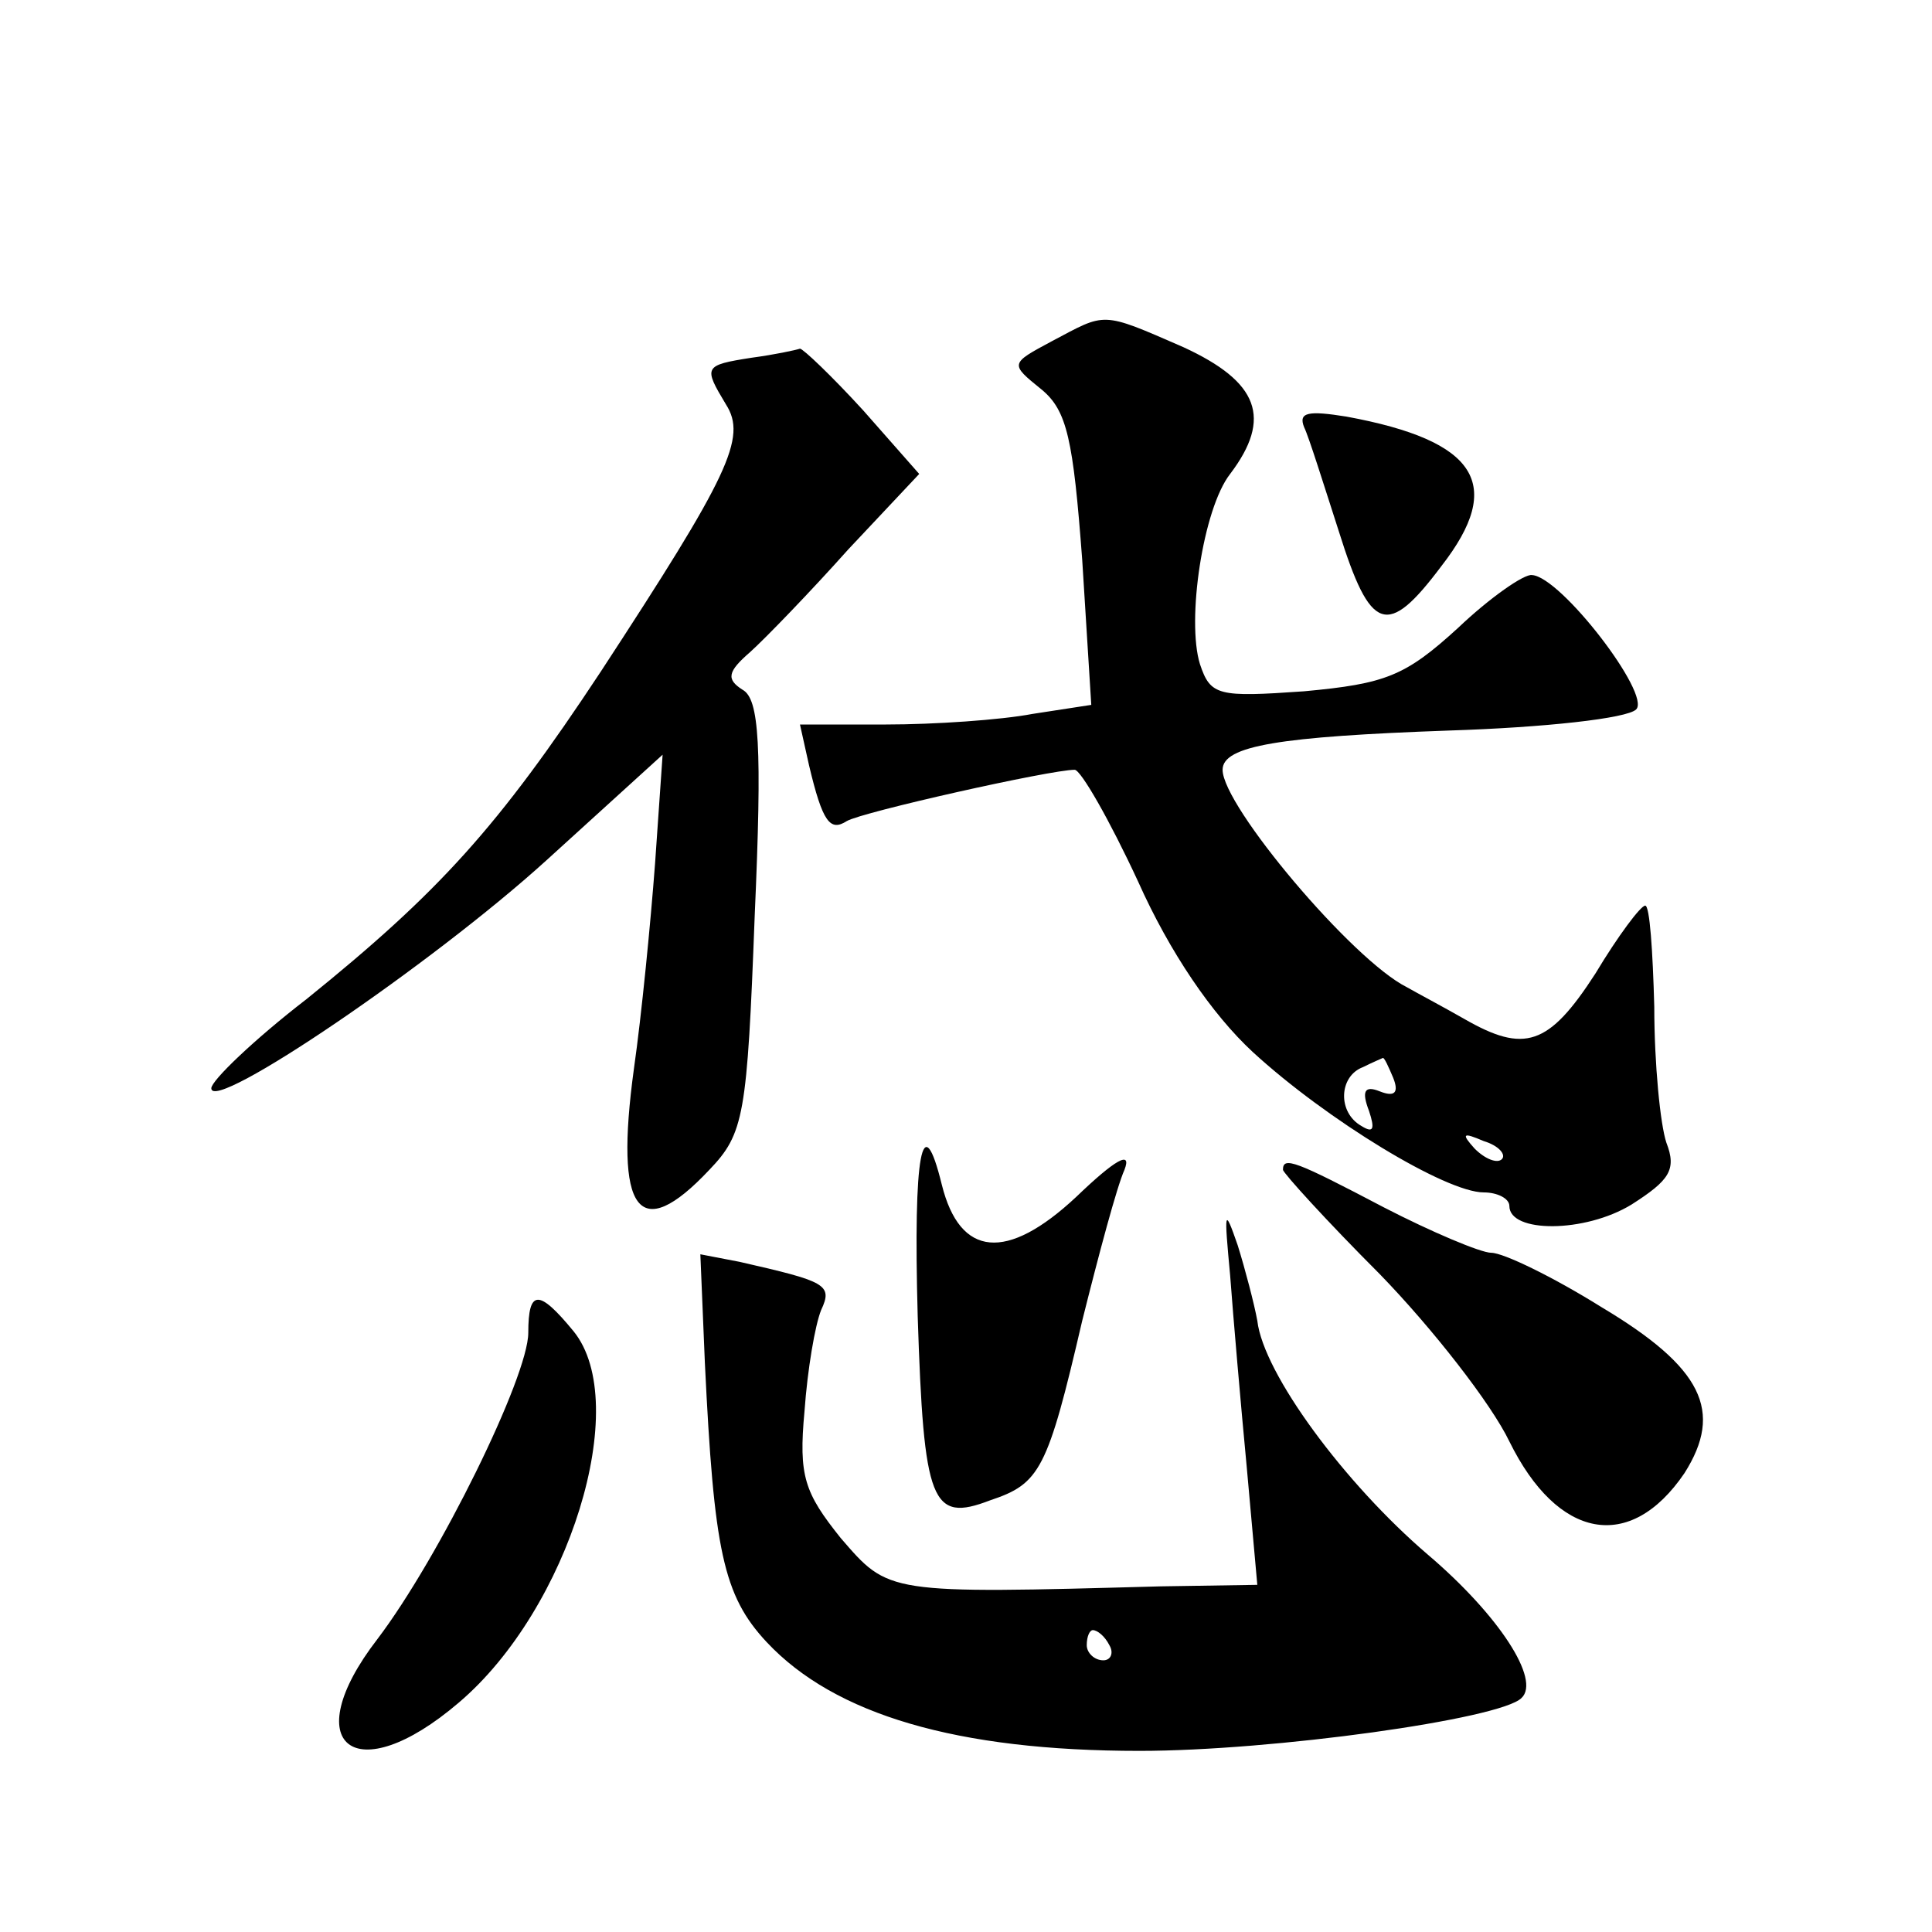 <?xml version="1.0" standalone="no"?>
<!DOCTYPE svg PUBLIC "-//W3C//DTD SVG 20010904//EN"
 "http://www.w3.org/TR/2001/REC-SVG-20010904/DTD/svg10.dtd">
<svg version="1.0" xmlns="http://www.w3.org/2000/svg"
 width="128pt" height="128pt" viewBox="0 0 128 128"
 preserveAspectRatio="xMidYMid meet">
<g transform="translate(0,128) scale(0.1,-0.1)"
fill="#0" stroke="none">
<path d="M697 1054 c-28 -15 -28 -15 -7 -32 17 -14 21 -33 27 -113 l6 -96 -39 -6
c-21 -4 -65 -7 -97 -7 l-57 0 6 -27 c9 -38 14 -44 25 -37 10 6 135 34 151 34 4
0 23 -33 42 -74 21 -47 49 -88 76 -113 49 -45 128 -93 153 -93 9 0 17 -4 17 -9
0 -18 50 -18 81 1 25 16 30 23 23 41 -4 12 -8 52 -8 90 -1 37 -3 67 -6 67 -3 0
-18 -20 -33 -45 -31 -48 -47 -53 -87 -30 -14 8 -31 17 -38 21 -36 18 -122 120 -122
144 0 16 38 22 150 26 63 2 118 8 124 14 10 10 -50 88 -69 89 -5 1 -28 -15 -49
-35 -35 -32 -48 -37 -102 -42 -57 -4 -62 -3 -69 18 -9 29 2 103 20 126 28 37 19
61 -31 84 -55 24 -51 23 -87 4z m226 -488 c4 -10 1 -13 -9 -9 -10 4 -12 0 -7 -13
4 -12 3 -15 -5 -10 -16 9 -15 33 1 39 6 3 13 6 13 6 1 1 4 -6 7 -13z m72 -54 c-3
-3 -11 0 -18 7 -9 10 -8 11 6 5 10 -3 15 -9 12 -12z M498 1043 c-32 -5 -32 -6 -17
-31 14 -22 2 -47 -83 -177 -68 -103 -107 -146 -195 -217 -35 -27 -63 -54 -63 -59
0 -17 146 82 222 151 l77 70 -5 -72 c-3 -40 -9 -101 -14 -136 -13 -95 3 -117 50
-67 23 24 25 36 30 168 5 113 3 144 -8 150 -11 7 -10 12 5 25 10 9 40 40 65 68
l47 50 -37 42 c-21 23 -40 41 -42 41 -3 -1 -17 -4 -32 -6z M864 997 c3 -6 13 -38
23 -69 21 -67 32 -71 68 -23 42 54 24 83 -63 99 -25 4 -32 3 -28 -7z M608 408 c4
-124 9 -137 48 -122 33 11 38 20 61 119 11 44 23 89 28 100 5 13 -6 7 -32 -18 -46
-43 -77 -40 -89 8 -13 53 -19 21 -16 -87z M850 505 c0 -2 29 -34 64 -69 35 -36
74 -86 86 -111 32 -65 80 -74 116 -21 26 41 12 70 -55 110 -32 20 -65 36 -73 36
-7 0 -40 14 -71 30 -59 31 -67 34 -67 25z M815 435 c2 -27 7 -85 11 -127 l7 -78
-64 -1 c-182 -5 -180 -5 -212 32 -24 30 -28 41 -24 84 2 28 7 57 11 67 8 17 3 19
-54 32 l-26 5 3 -72 c6 -124 12 -154 41 -185 45 -48 126 -72 247 -72 88 0 239 21
253 35 13 12 -15 55 -62 95 -55 47 -109 120 -113 155 -2 11 -8 34 -13 50 -9 26
-9 23 -5 -20z m-80 -245 c3 -5 1 -10 -4 -10 -6 0 -11 5 -11 10 0 6 2 10 4 10 3
0 8 -4 11 -10z M350 397 c0 -29 -59 -149 -100 -203 -54 -70 -15 -101 54 -42 73
62 115 198 76 246 -23 28 -30 28 -30 -1z"/>
</g>
</svg>
